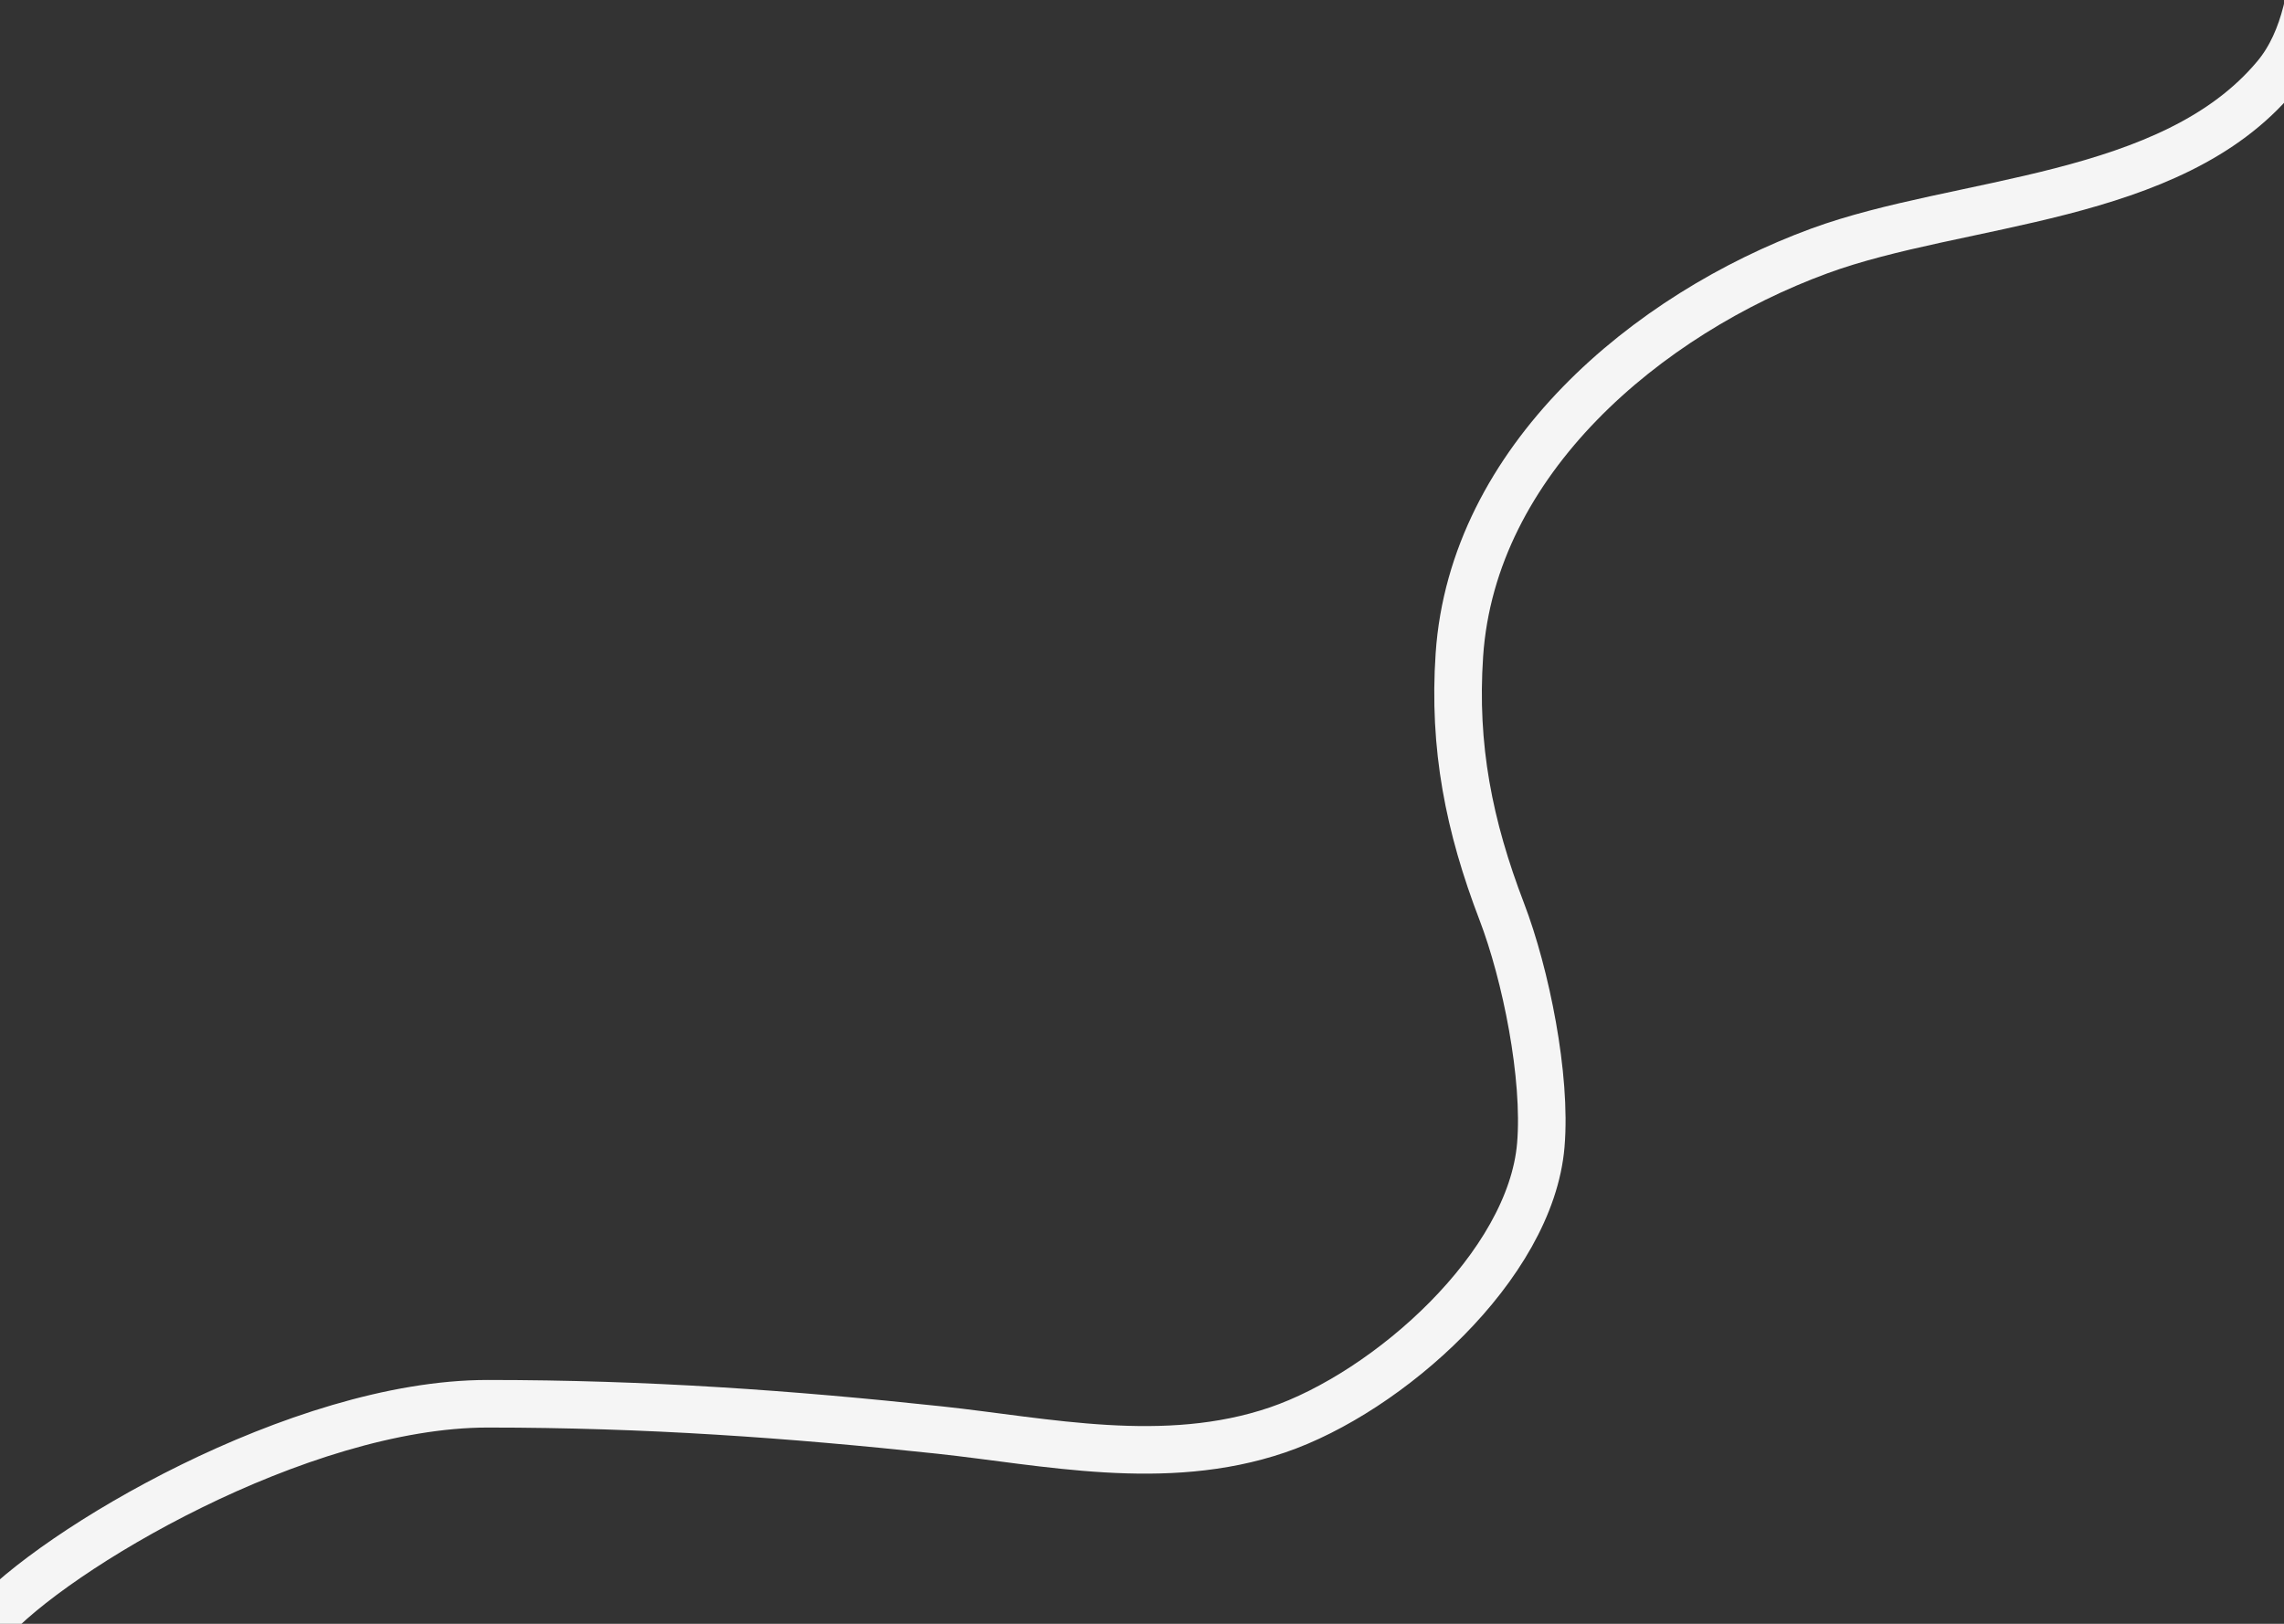 <?xml version="1.0" encoding="UTF-8"?> <svg xmlns="http://www.w3.org/2000/svg" width="1440" height="1024" viewBox="0 0 1440 1024" fill="none"><rect x="0" y="0" width="1440" height="1024" fill="#333333" stroke="none"/><path d="M-7 1023.5C33.059 977.832 188.46 885.24 307.473 885.24C407.5 885.24 498.394 891.743 592.175 901.793C659.172 908.974 734.223 925.953 805.28 901.793C875.247 878.004 965.062 798.307 971.441 722.072C975.059 678.84 961.996 614.468 946.787 574.781C926.198 521.054 916.169 471.066 920.107 412.964C928.427 290.206 1038.54 198.092 1147.06 158.246C1235.63 125.724 1368.99 127.116 1434.8 48.116C1454.07 24.991 1458.9 -8.723 1460.13 -37.691C1462.76 -99.522 1457.93 -146.622 1500.99 -197.481C1557.64 -264.369 1631.76 -327.824 1709.71 -368.758C1729.32 -379.056 1748.26 -387 1770.5 -387" stroke="#F5F5F5" stroke-width="30" stroke-linecap="round"></path></svg> 